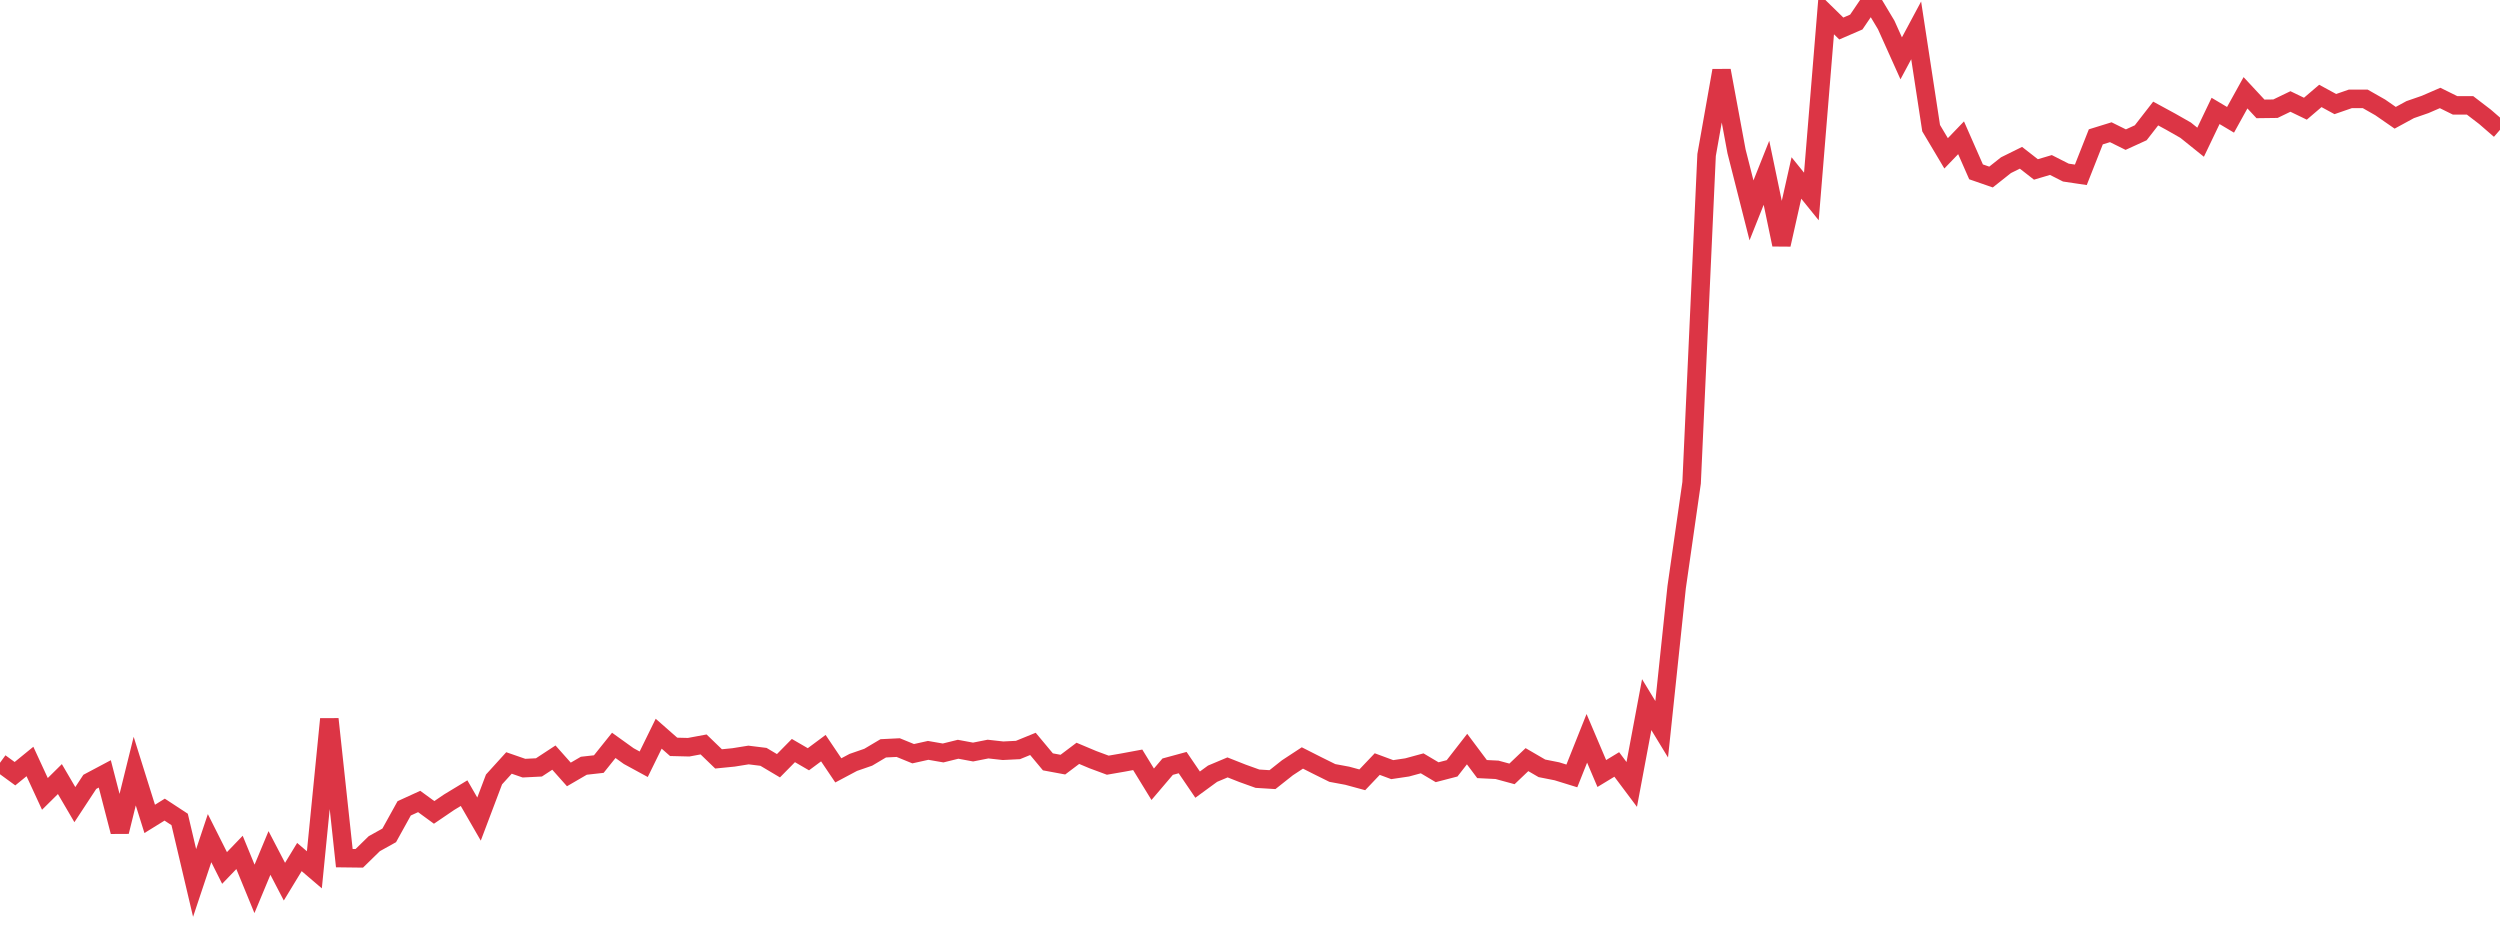 <?xml version="1.0" standalone="no"?>
<!DOCTYPE svg PUBLIC "-//W3C//DTD SVG 1.1//EN" "http://www.w3.org/Graphics/SVG/1.1/DTD/svg11.dtd">
<svg width="135" height="50" viewBox="0 0 135 50" preserveAspectRatio="none" class="sparkline" xmlns="http://www.w3.org/2000/svg"
xmlns:xlink="http://www.w3.org/1999/xlink"><path  class="sparkline--line" d="M 0 41.19 L 0 41.19 L 0.808 41.78 L 1.617 41.12 L 2.425 42.87 L 3.234 42.07 L 4.042 43.45 L 4.85 42.22 L 5.659 41.79 L 6.467 44.91 L 7.275 41.64 L 8.084 44.22 L 8.892 43.72 L 9.701 44.25 L 10.509 47.68 L 11.317 45.26 L 12.126 46.87 L 12.934 46.03 L 13.743 48 L 14.551 46.06 L 15.359 47.61 L 16.168 46.28 L 16.976 46.97 L 17.784 38.83 L 18.593 46.34 L 19.401 46.35 L 20.21 45.56 L 21.018 45.11 L 21.826 43.65 L 22.635 43.28 L 23.443 43.87 L 24.251 43.32 L 25.06 42.83 L 25.868 44.23 L 26.677 42.09 L 27.485 41.2 L 28.293 41.48 L 29.102 41.44 L 29.91 40.91 L 30.719 41.82 L 31.527 41.35 L 32.335 41.26 L 33.144 40.25 L 33.952 40.83 L 34.76 41.27 L 35.569 39.62 L 36.377 40.33 L 37.186 40.35 L 37.994 40.2 L 38.802 40.98 L 39.611 40.9 L 40.419 40.77 L 41.228 40.87 L 42.036 41.35 L 42.844 40.53 L 43.653 41 L 44.461 40.4 L 45.269 41.6 L 46.078 41.17 L 46.886 40.89 L 47.695 40.41 L 48.503 40.37 L 49.311 40.7 L 50.12 40.52 L 50.928 40.66 L 51.737 40.46 L 52.545 40.61 L 53.353 40.45 L 54.162 40.54 L 54.97 40.5 L 55.778 40.17 L 56.587 41.14 L 57.395 41.29 L 58.204 40.68 L 59.012 41.02 L 59.82 41.32 L 60.629 41.18 L 61.437 41.03 L 62.246 42.35 L 63.054 41.4 L 63.862 41.18 L 64.671 42.37 L 65.479 41.78 L 66.287 41.44 L 67.096 41.76 L 67.904 42.05 L 68.713 42.1 L 69.521 41.46 L 70.329 40.93 L 71.138 41.34 L 71.946 41.74 L 72.754 41.89 L 73.563 42.11 L 74.371 41.26 L 75.18 41.56 L 75.988 41.44 L 76.796 41.22 L 77.605 41.7 L 78.413 41.49 L 79.222 40.45 L 80.03 41.53 L 80.838 41.57 L 81.647 41.79 L 82.455 41.02 L 83.263 41.49 L 84.072 41.65 L 84.88 41.9 L 85.689 39.87 L 86.497 41.77 L 87.305 41.28 L 88.114 42.36 L 88.922 38.05 L 89.731 39.38 L 90.539 31.71 L 91.347 26.07 L 92.156 8.37 L 92.964 3.81 L 93.772 8.17 L 94.581 11.36 L 95.389 9.33 L 96.198 13.21 L 97.006 9.61 L 97.814 10.61 L 98.623 0.75 L 99.431 1.54 L 100.24 1.19 L 101.048 0 L 101.856 1.35 L 102.665 3.15 L 103.473 1.64 L 104.281 6.92 L 105.09 8.28 L 105.898 7.44 L 106.707 9.28 L 107.515 9.56 L 108.323 8.92 L 109.132 8.52 L 109.94 9.15 L 110.749 8.91 L 111.557 9.32 L 112.365 9.44 L 113.174 7.39 L 113.982 7.14 L 114.79 7.54 L 115.599 7.17 L 116.407 6.13 L 117.216 6.57 L 118.024 7.03 L 118.832 7.68 L 119.641 5.99 L 120.449 6.47 L 121.257 5.01 L 122.066 5.88 L 122.874 5.87 L 123.683 5.48 L 124.491 5.87 L 125.299 5.18 L 126.108 5.62 L 126.916 5.34 L 127.725 5.34 L 128.533 5.8 L 129.341 6.36 L 130.15 5.92 L 130.958 5.64 L 131.766 5.29 L 132.575 5.69 L 133.383 5.69 L 134.192 6.31 L 135 7.01" fill="none" stroke-width="1" stroke="#dc3545"></path></svg>
